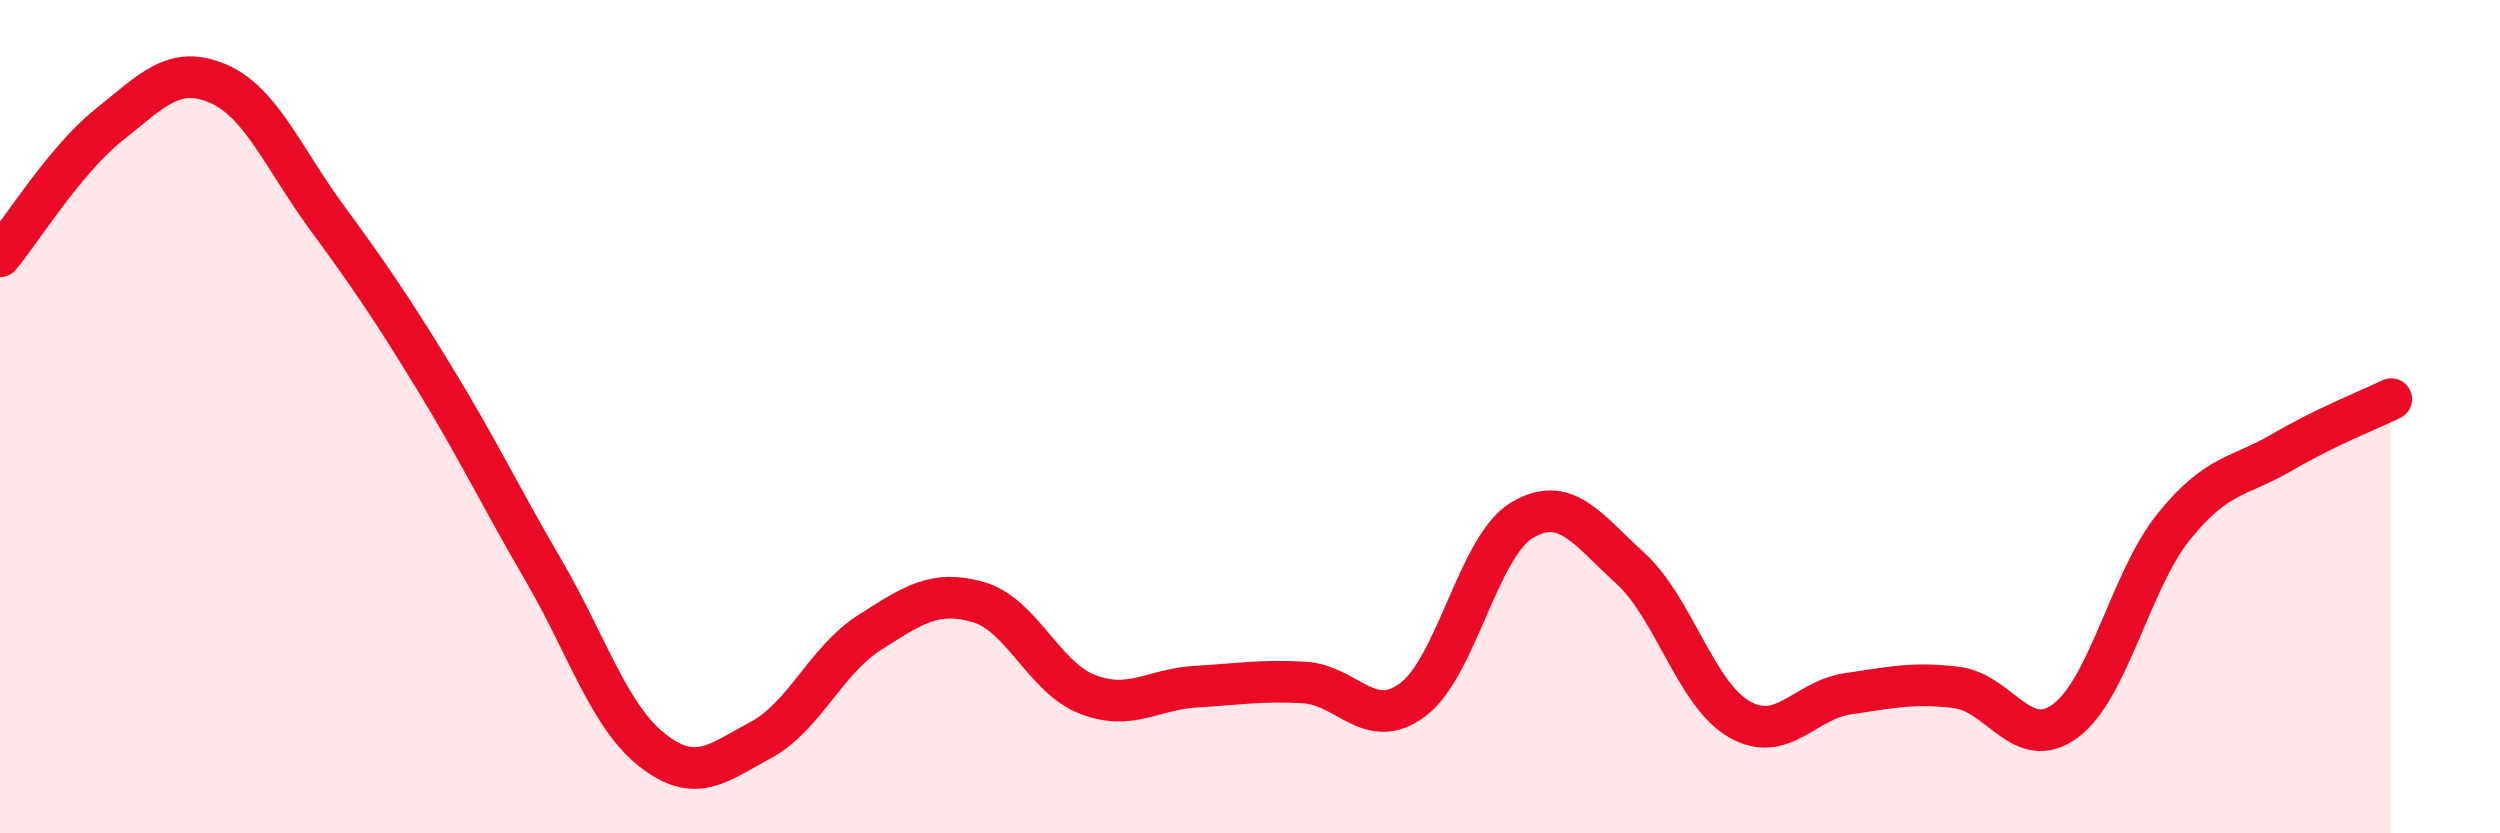 
    <svg width="60" height="20" viewBox="0 0 60 20" xmlns="http://www.w3.org/2000/svg">
      <path
        d="M 0,6.15 C 0.52,5.52 1.57,3.83 2.61,3 C 3.65,2.17 4.18,1.56 5.22,2 C 6.26,2.44 6.79,3.78 7.83,5.2 C 8.87,6.62 9.39,7.38 10.43,9.08 C 11.47,10.78 12,11.9 13.04,13.68 C 14.08,15.46 14.61,17.18 15.65,18 C 16.69,18.82 17.22,18.32 18.26,17.76 C 19.3,17.2 19.83,15.84 20.87,15.18 C 21.91,14.52 22.44,14.15 23.48,14.45 C 24.52,14.75 25.05,16.25 26.09,16.66 C 27.13,17.07 27.66,16.54 28.7,16.48 C 29.74,16.42 30.26,16.32 31.3,16.38 C 32.34,16.44 32.87,17.57 33.91,16.79 C 34.95,16.01 35.48,13.12 36.52,12.49 C 37.56,11.86 38.09,12.69 39.13,13.64 C 40.17,14.59 40.7,16.66 41.74,17.26 C 42.78,17.86 43.31,16.8 44.35,16.65 C 45.39,16.5 45.92,16.37 46.96,16.5 C 48,16.63 48.53,18.07 49.57,17.3 C 50.61,16.53 51.13,13.93 52.17,12.64 C 53.21,11.35 53.74,11.46 54.78,10.85 C 55.82,10.24 56.87,9.83 57.39,9.58L57.39 20L0 20Z"
        fill="#EB0A25"
        opacity="0.1"
        stroke-linecap="round"
        stroke-linejoin="round"
      />
      <path
        d="M 0,6.15 C 0.52,5.52 1.57,3.83 2.61,3 C 3.65,2.17 4.18,1.56 5.22,2 C 6.26,2.44 6.79,3.78 7.83,5.2 C 8.87,6.62 9.39,7.38 10.43,9.08 C 11.47,10.78 12,11.9 13.04,13.68 C 14.08,15.46 14.61,17.18 15.65,18 C 16.69,18.82 17.22,18.32 18.26,17.76 C 19.3,17.2 19.83,15.84 20.87,15.18 C 21.91,14.52 22.44,14.15 23.48,14.45 C 24.52,14.75 25.05,16.25 26.09,16.66 C 27.13,17.07 27.66,16.54 28.7,16.48 C 29.74,16.42 30.26,16.32 31.3,16.38 C 32.34,16.44 32.87,17.57 33.91,16.79 C 34.95,16.01 35.48,13.12 36.52,12.49 C 37.56,11.86 38.09,12.69 39.13,13.64 C 40.17,14.59 40.7,16.66 41.74,17.26 C 42.78,17.86 43.31,16.8 44.35,16.65 C 45.39,16.5 45.92,16.37 46.96,16.5 C 48,16.63 48.53,18.07 49.57,17.3 C 50.61,16.53 51.13,13.93 52.17,12.64 C 53.21,11.35 53.74,11.46 54.78,10.85 C 55.82,10.24 56.87,9.83 57.39,9.58"
        stroke="#EB0A25"
        stroke-width="1"
        fill="none"
        stroke-linecap="round"
        stroke-linejoin="round"
      />
    </svg>
  